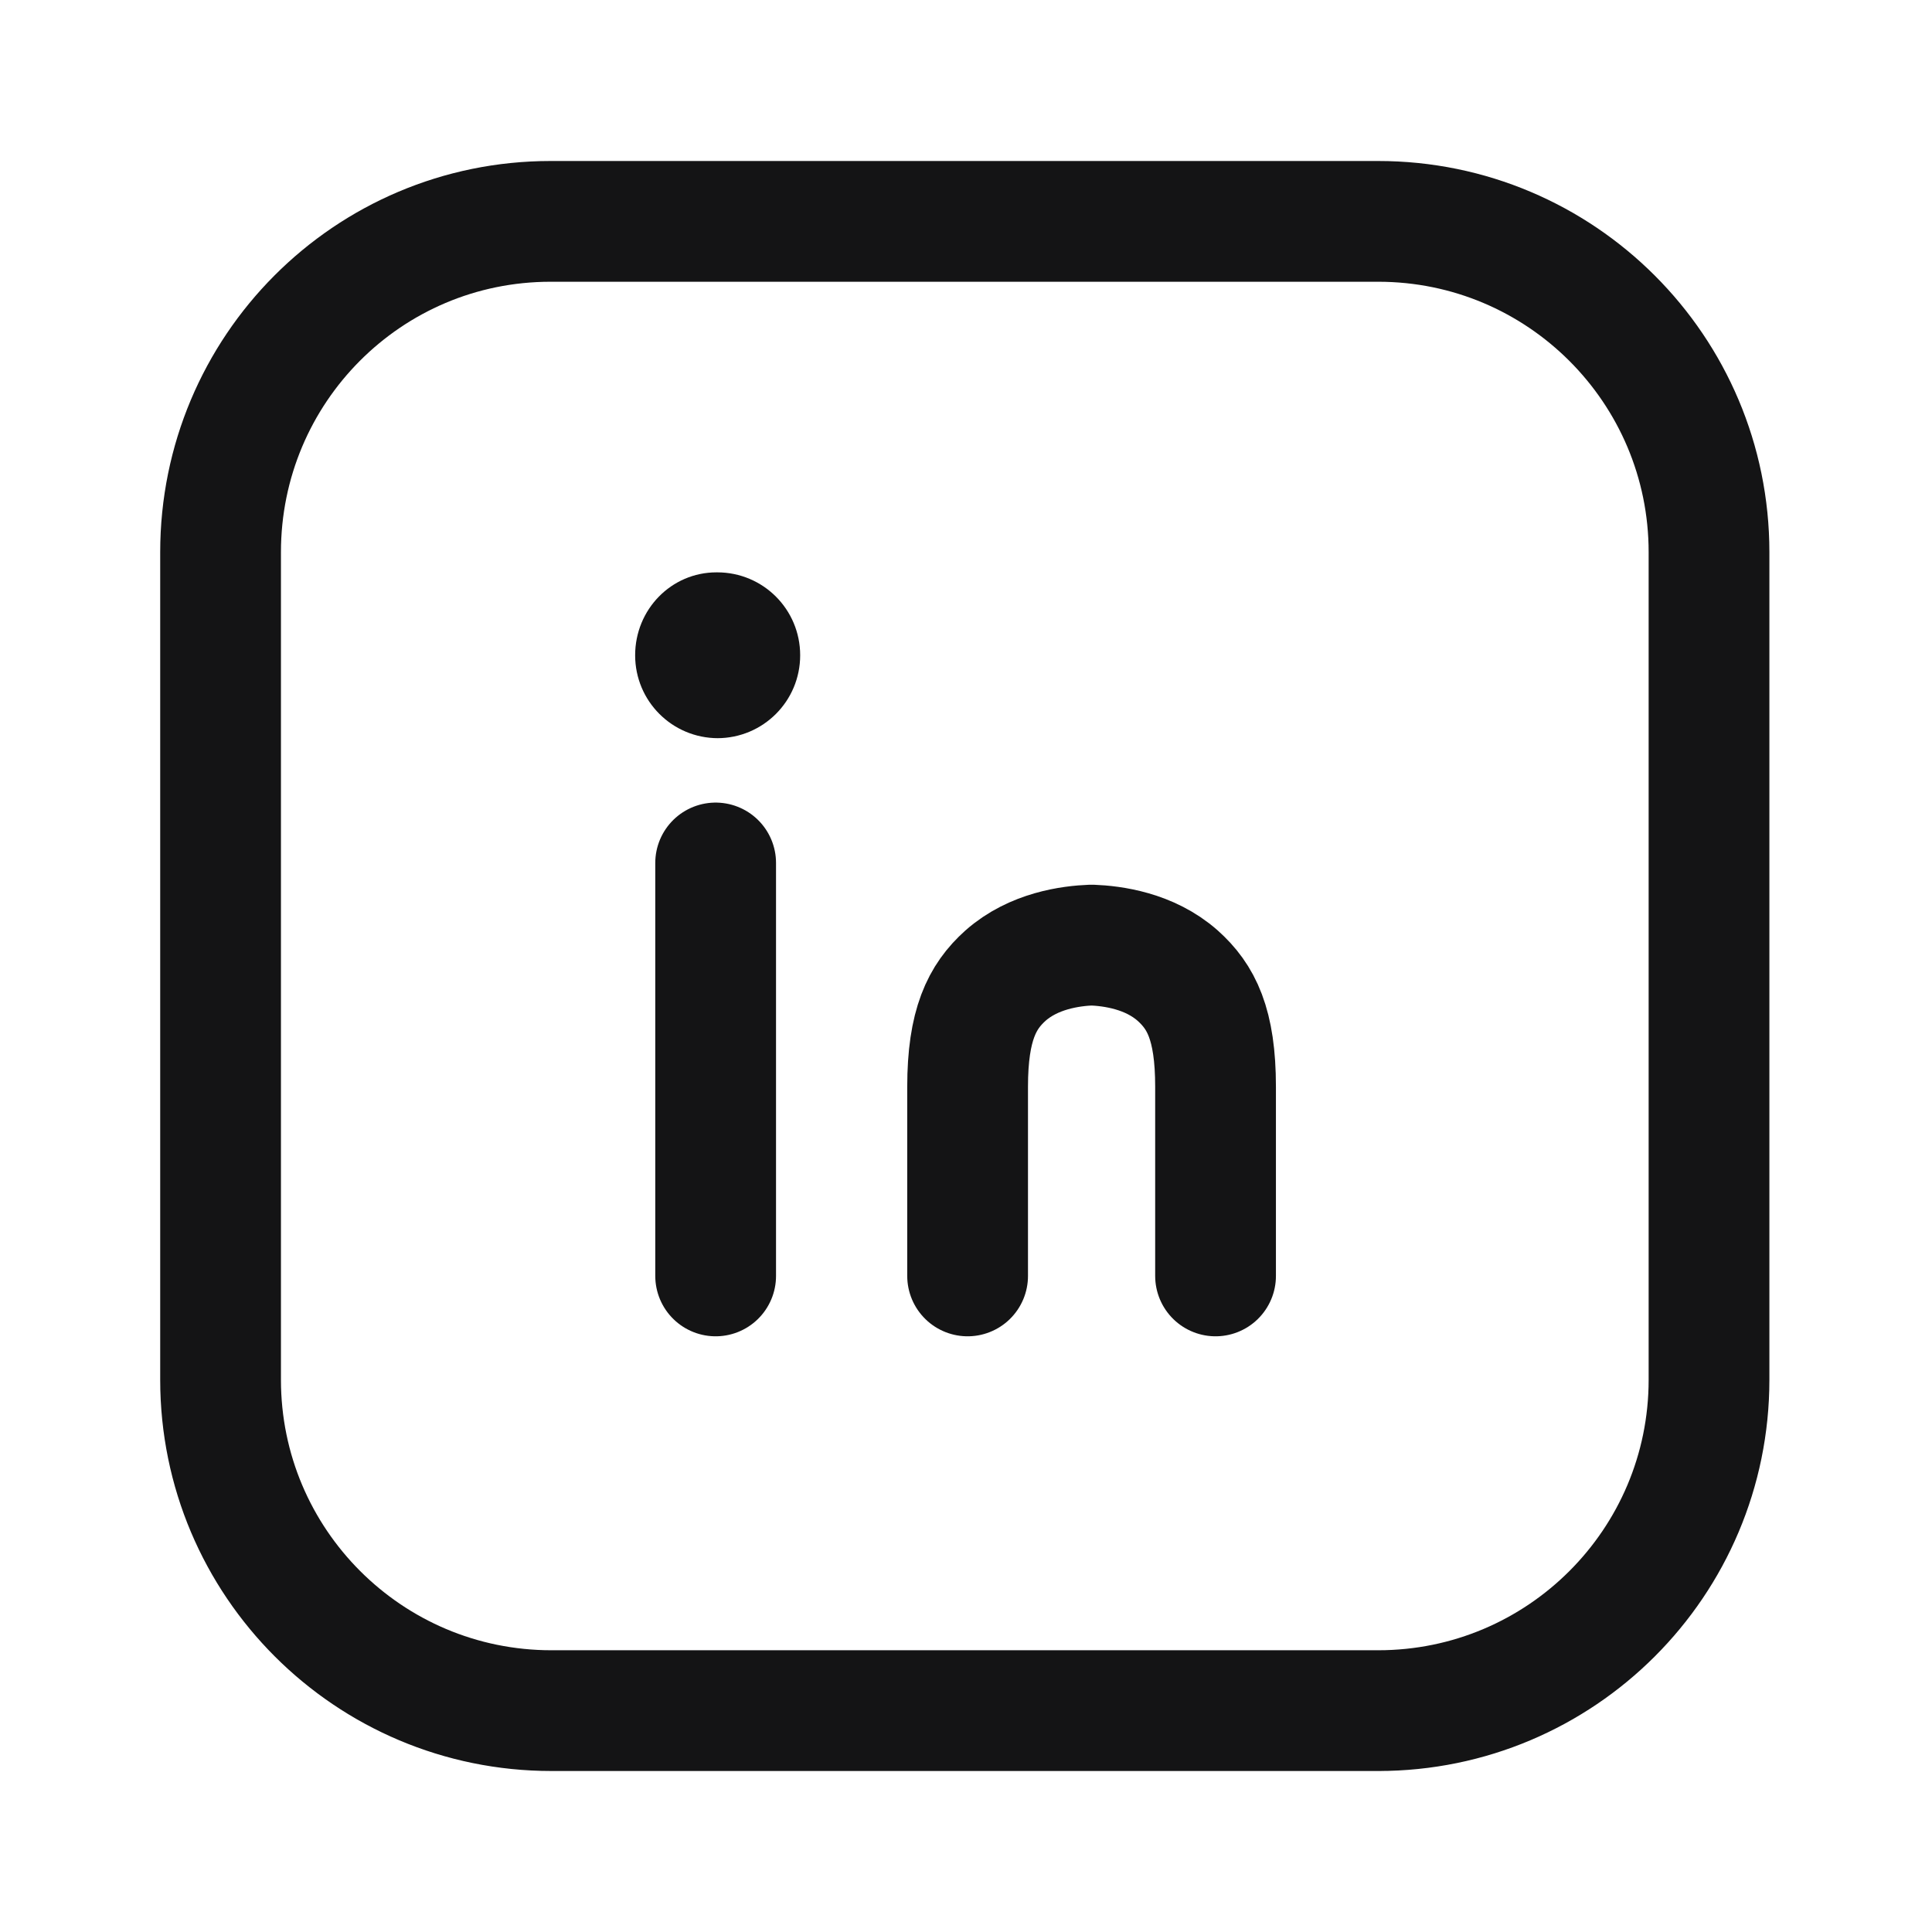 <svg width="24" height="24" viewBox="0 0 24 24" fill="none" xmlns="http://www.w3.org/2000/svg">
<path d="M15.1 15.85C15.1 15.07 15.1 14.29 15.1 13.5C15.1 12.72 14.92 12.38 14.63 12.12C14.28 11.81 13.82 11.75 13.56 11.74C13.3 11.75 12.84 11.81 12.49 12.12C12.2 12.38 12.02 12.73 12.02 13.5C12.02 14.28 12.02 15.06 12.02 15.85" stroke="#141415" stroke-width="1.5" stroke-linecap="round" stroke-linejoin="round"/>
<path d="M8.92 9.17C8.35 9.17 7.89 8.71 7.89 8.14C7.89 7.57 8.34 7.11 8.9 7.11H8.91C9.48 7.11 9.94 7.57 9.94 8.14C9.94 8.71 9.48 9.17 8.91 9.17H8.92Z" fill="#141415"/>
<path d="M8.89 15.85V10.72" stroke="#141415" stroke-width="1.5" stroke-linecap="round" stroke-linejoin="round"/>
<path d="M17.14 21.25H6.85C4.58 21.25 2.74 19.41 2.74 17.14V6.86C2.74 4.59 4.57 2.75 6.84 2.75H17.12C19.39 2.75 21.23 4.59 21.23 6.86V17.14C21.23 19.41 19.39 21.25 17.12 21.25H17.14Z" stroke="#141415" stroke-width="1.5" stroke-linecap="round" stroke-linejoin="round"/>
</svg>

